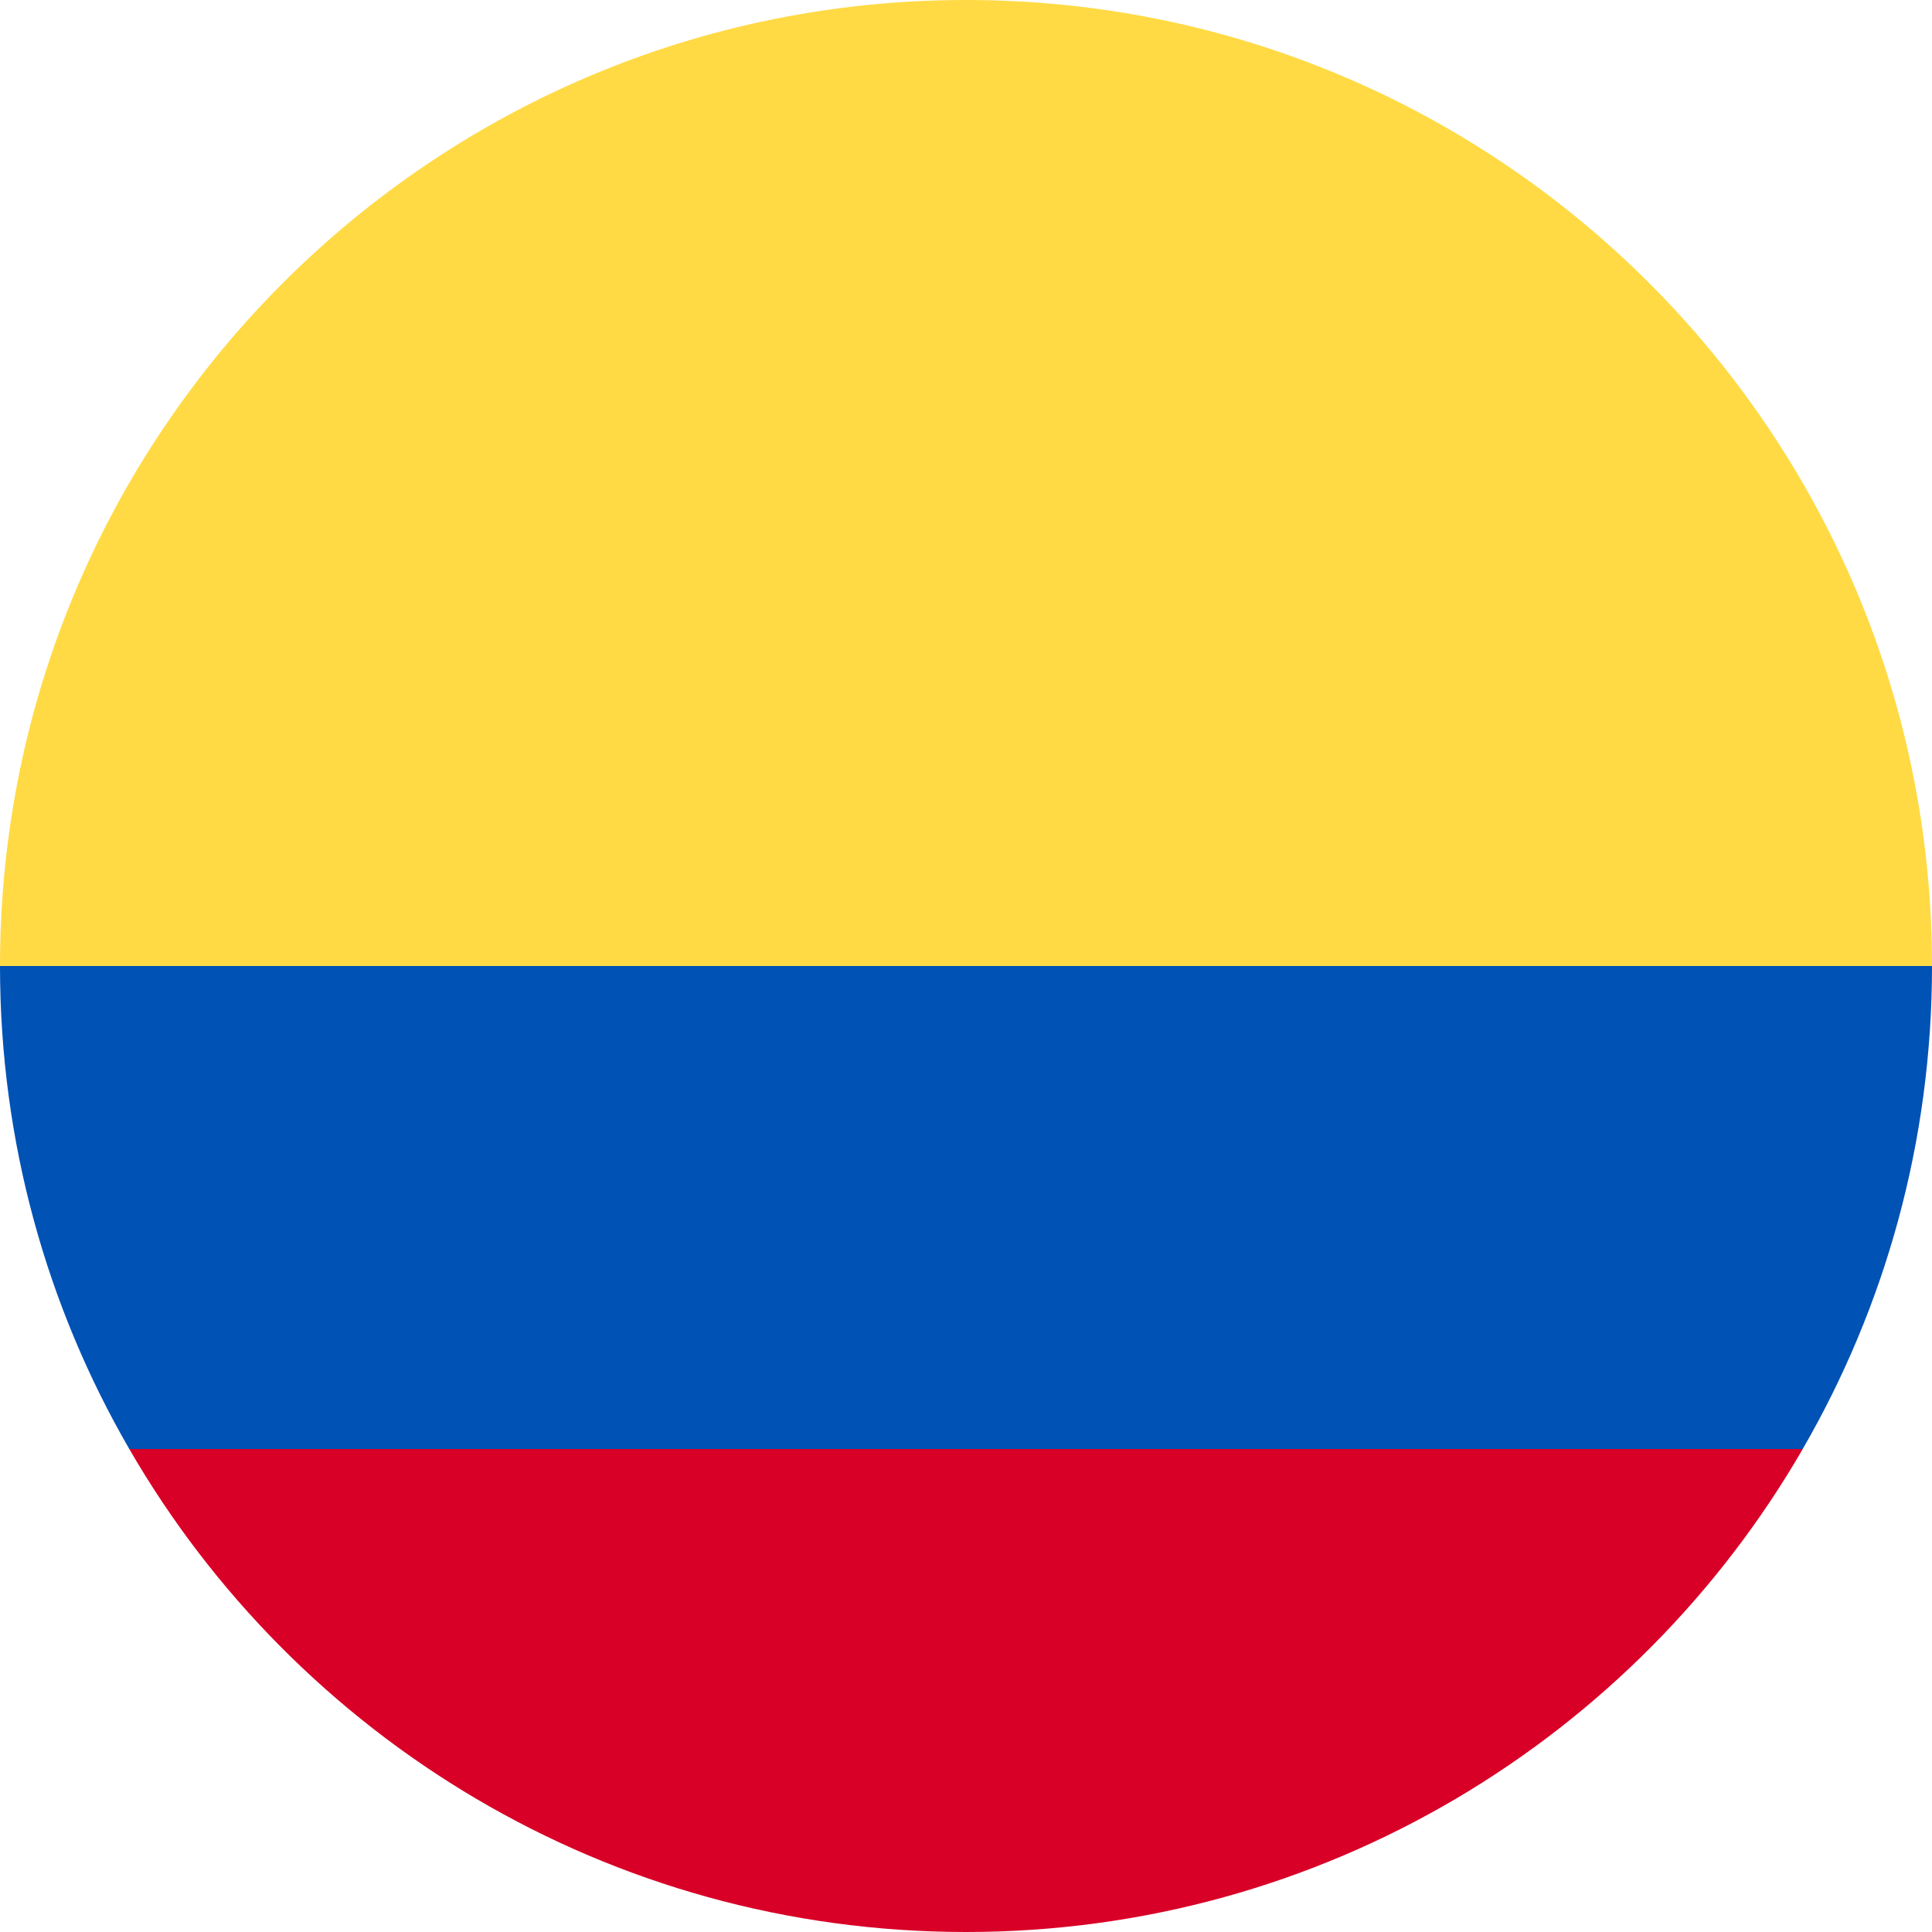 <svg width="48" height="48" viewBox="0 0 48 48" fill="none" xmlns="http://www.w3.org/2000/svg">
<g clip-path="url(#clip0_2_4543)">
<path d="M0 24C0 10.745 10.745 0 24 0C37.255 0 48 10.745 48 24L24 26.087L0 24Z" fill="#FFDA44"/>
<path d="M3.212 36C7.362 43.173 15.117 48 24 48C32.884 48 40.639 43.173 44.789 36L24 34.435L3.212 36Z" fill="#D80027"/>
<path d="M44.788 36C46.831 32.47 48 28.372 48 24H0C0 28.372 1.169 32.47 3.212 36H44.788Z" fill="#0052B4"/>
</g>
<defs>
<clipPath id="clip0_2_4543">
<rect width="48" height="48" fill="white"/>
</clipPath>
</defs>
</svg>
